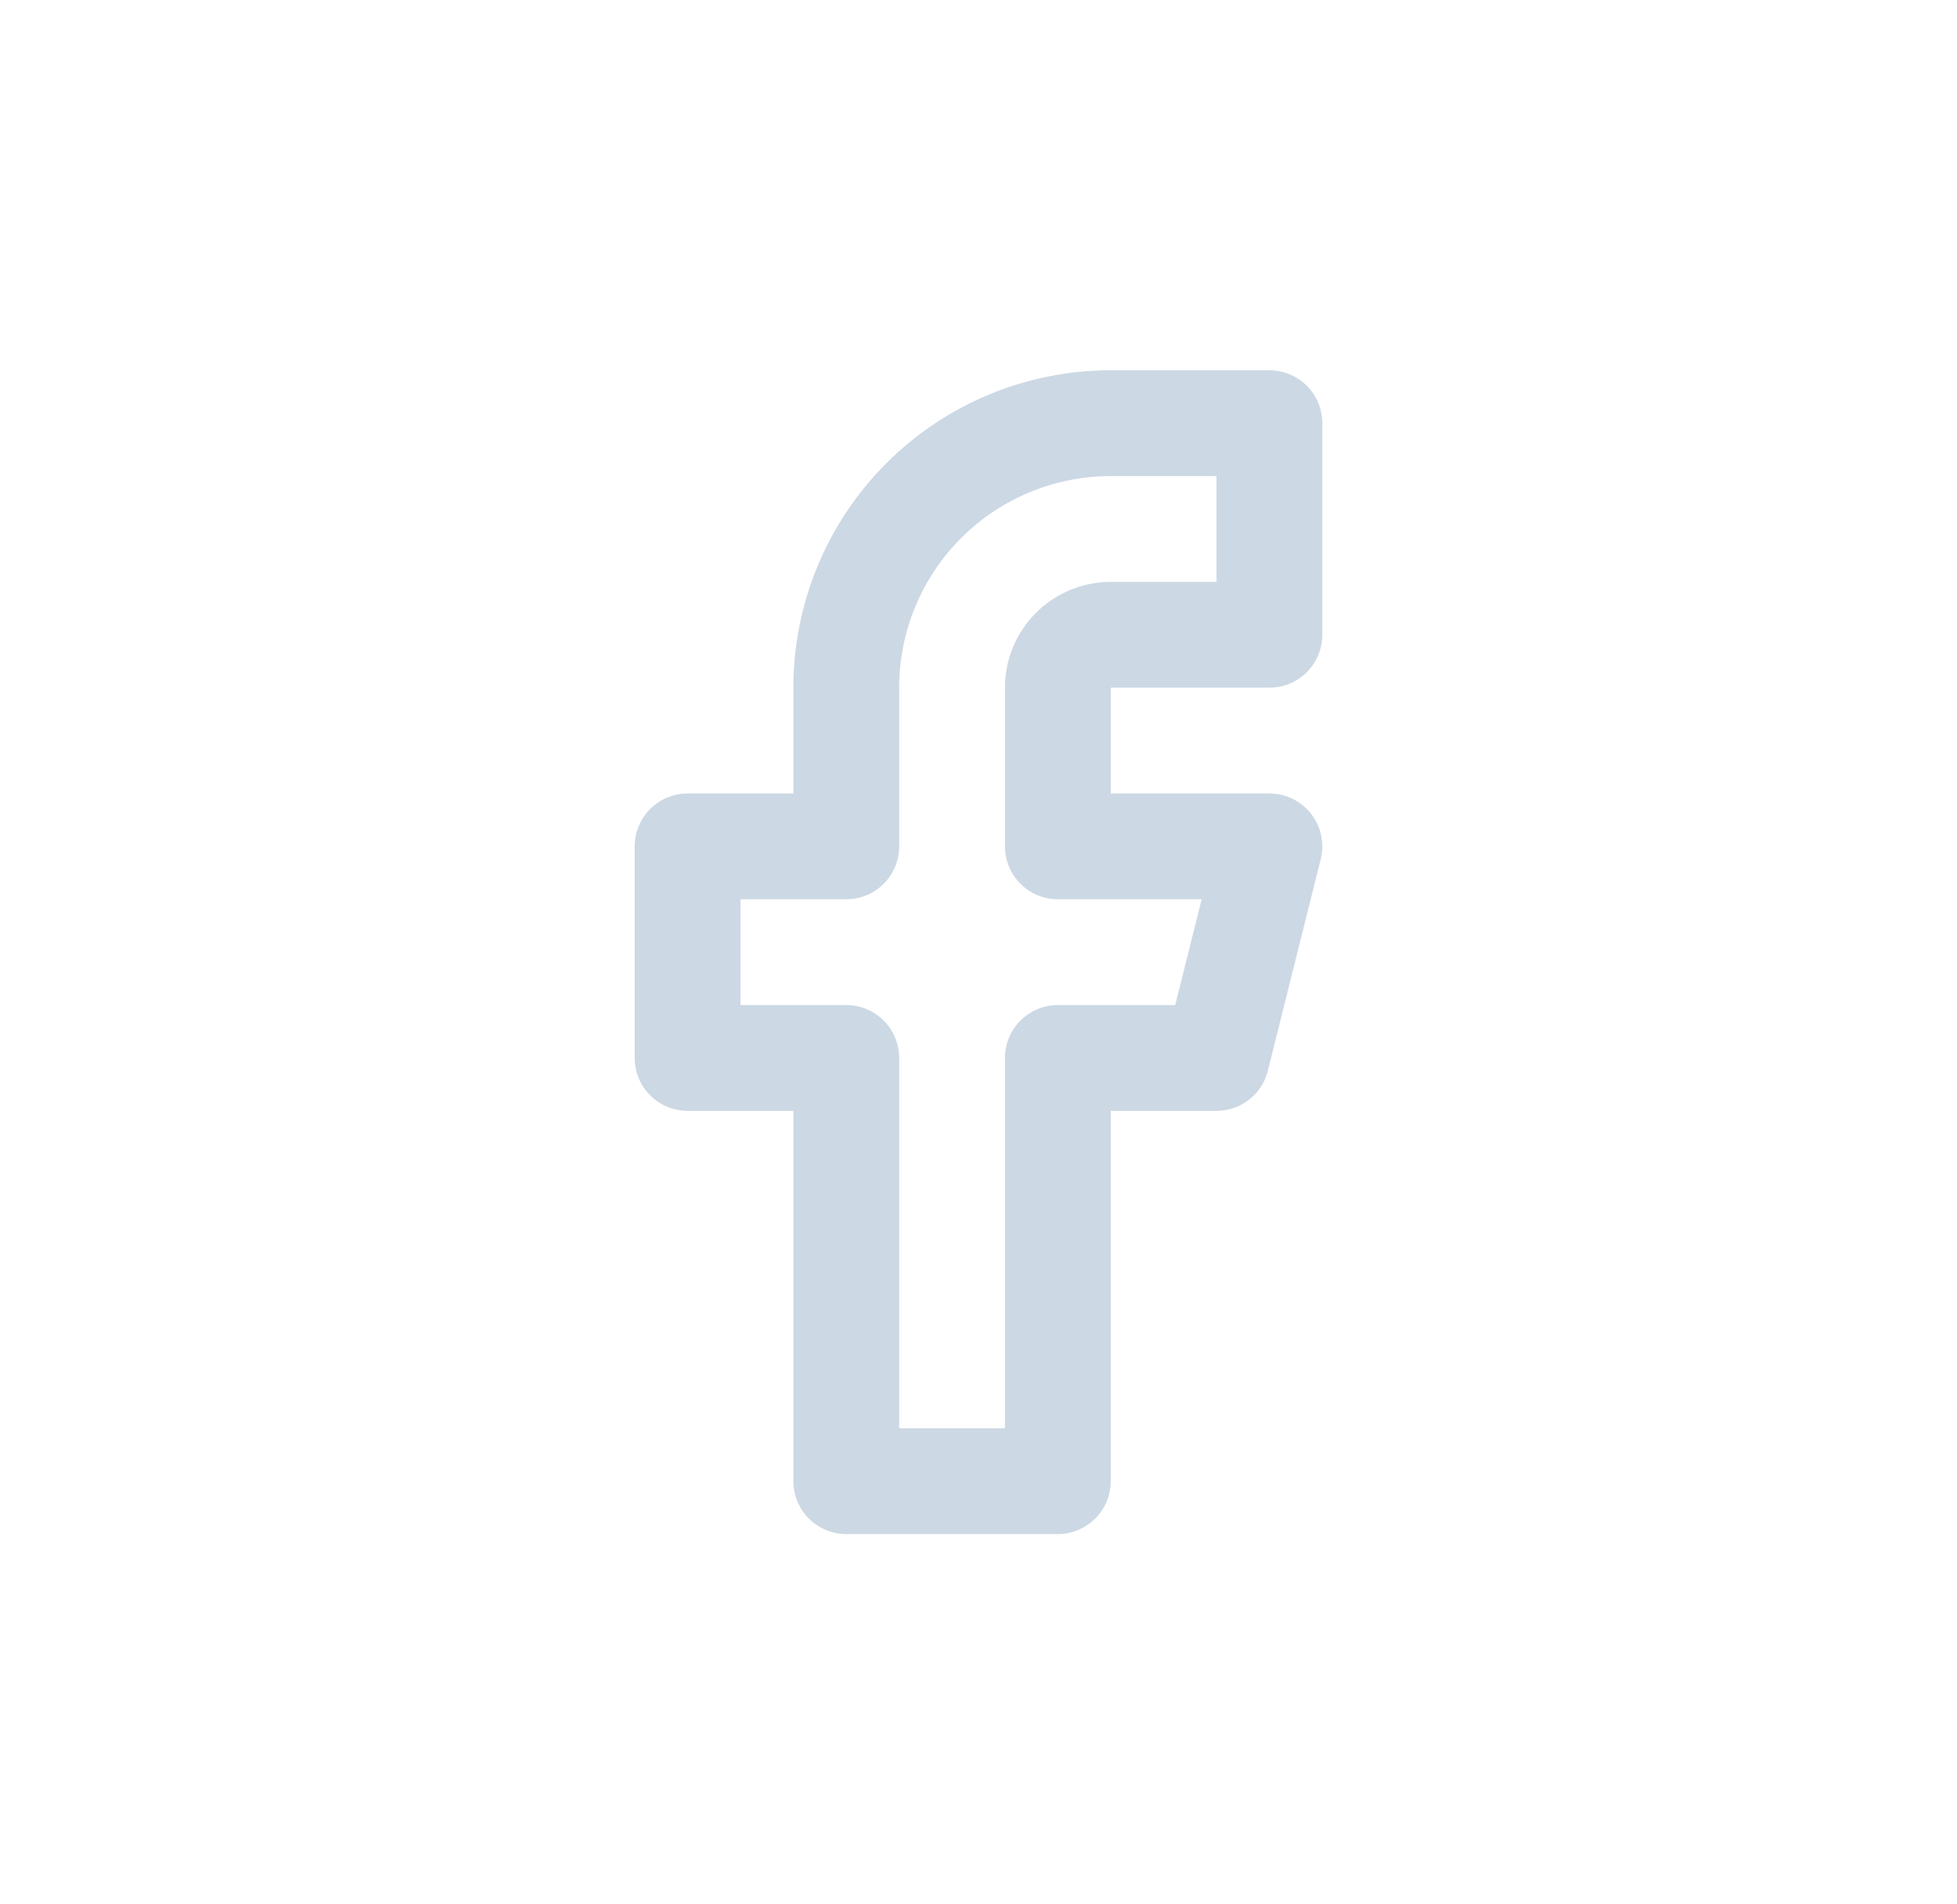 <svg width="37" height="36" viewBox="0 0 37 36" fill="none" xmlns="http://www.w3.org/2000/svg">
<path d="M24 8H21C19.674 8 18.402 8.527 17.465 9.464C16.527 10.402 16 11.674 16 13V16H13V20H16V28H20V20H23L24 16H20V13C20 12.735 20.105 12.48 20.293 12.293C20.48 12.105 20.735 12 21 12H24V8Z" stroke="#CCD8E4" stroke-width="2" stroke-linecap="round" stroke-linejoin="round"/>
</svg>
